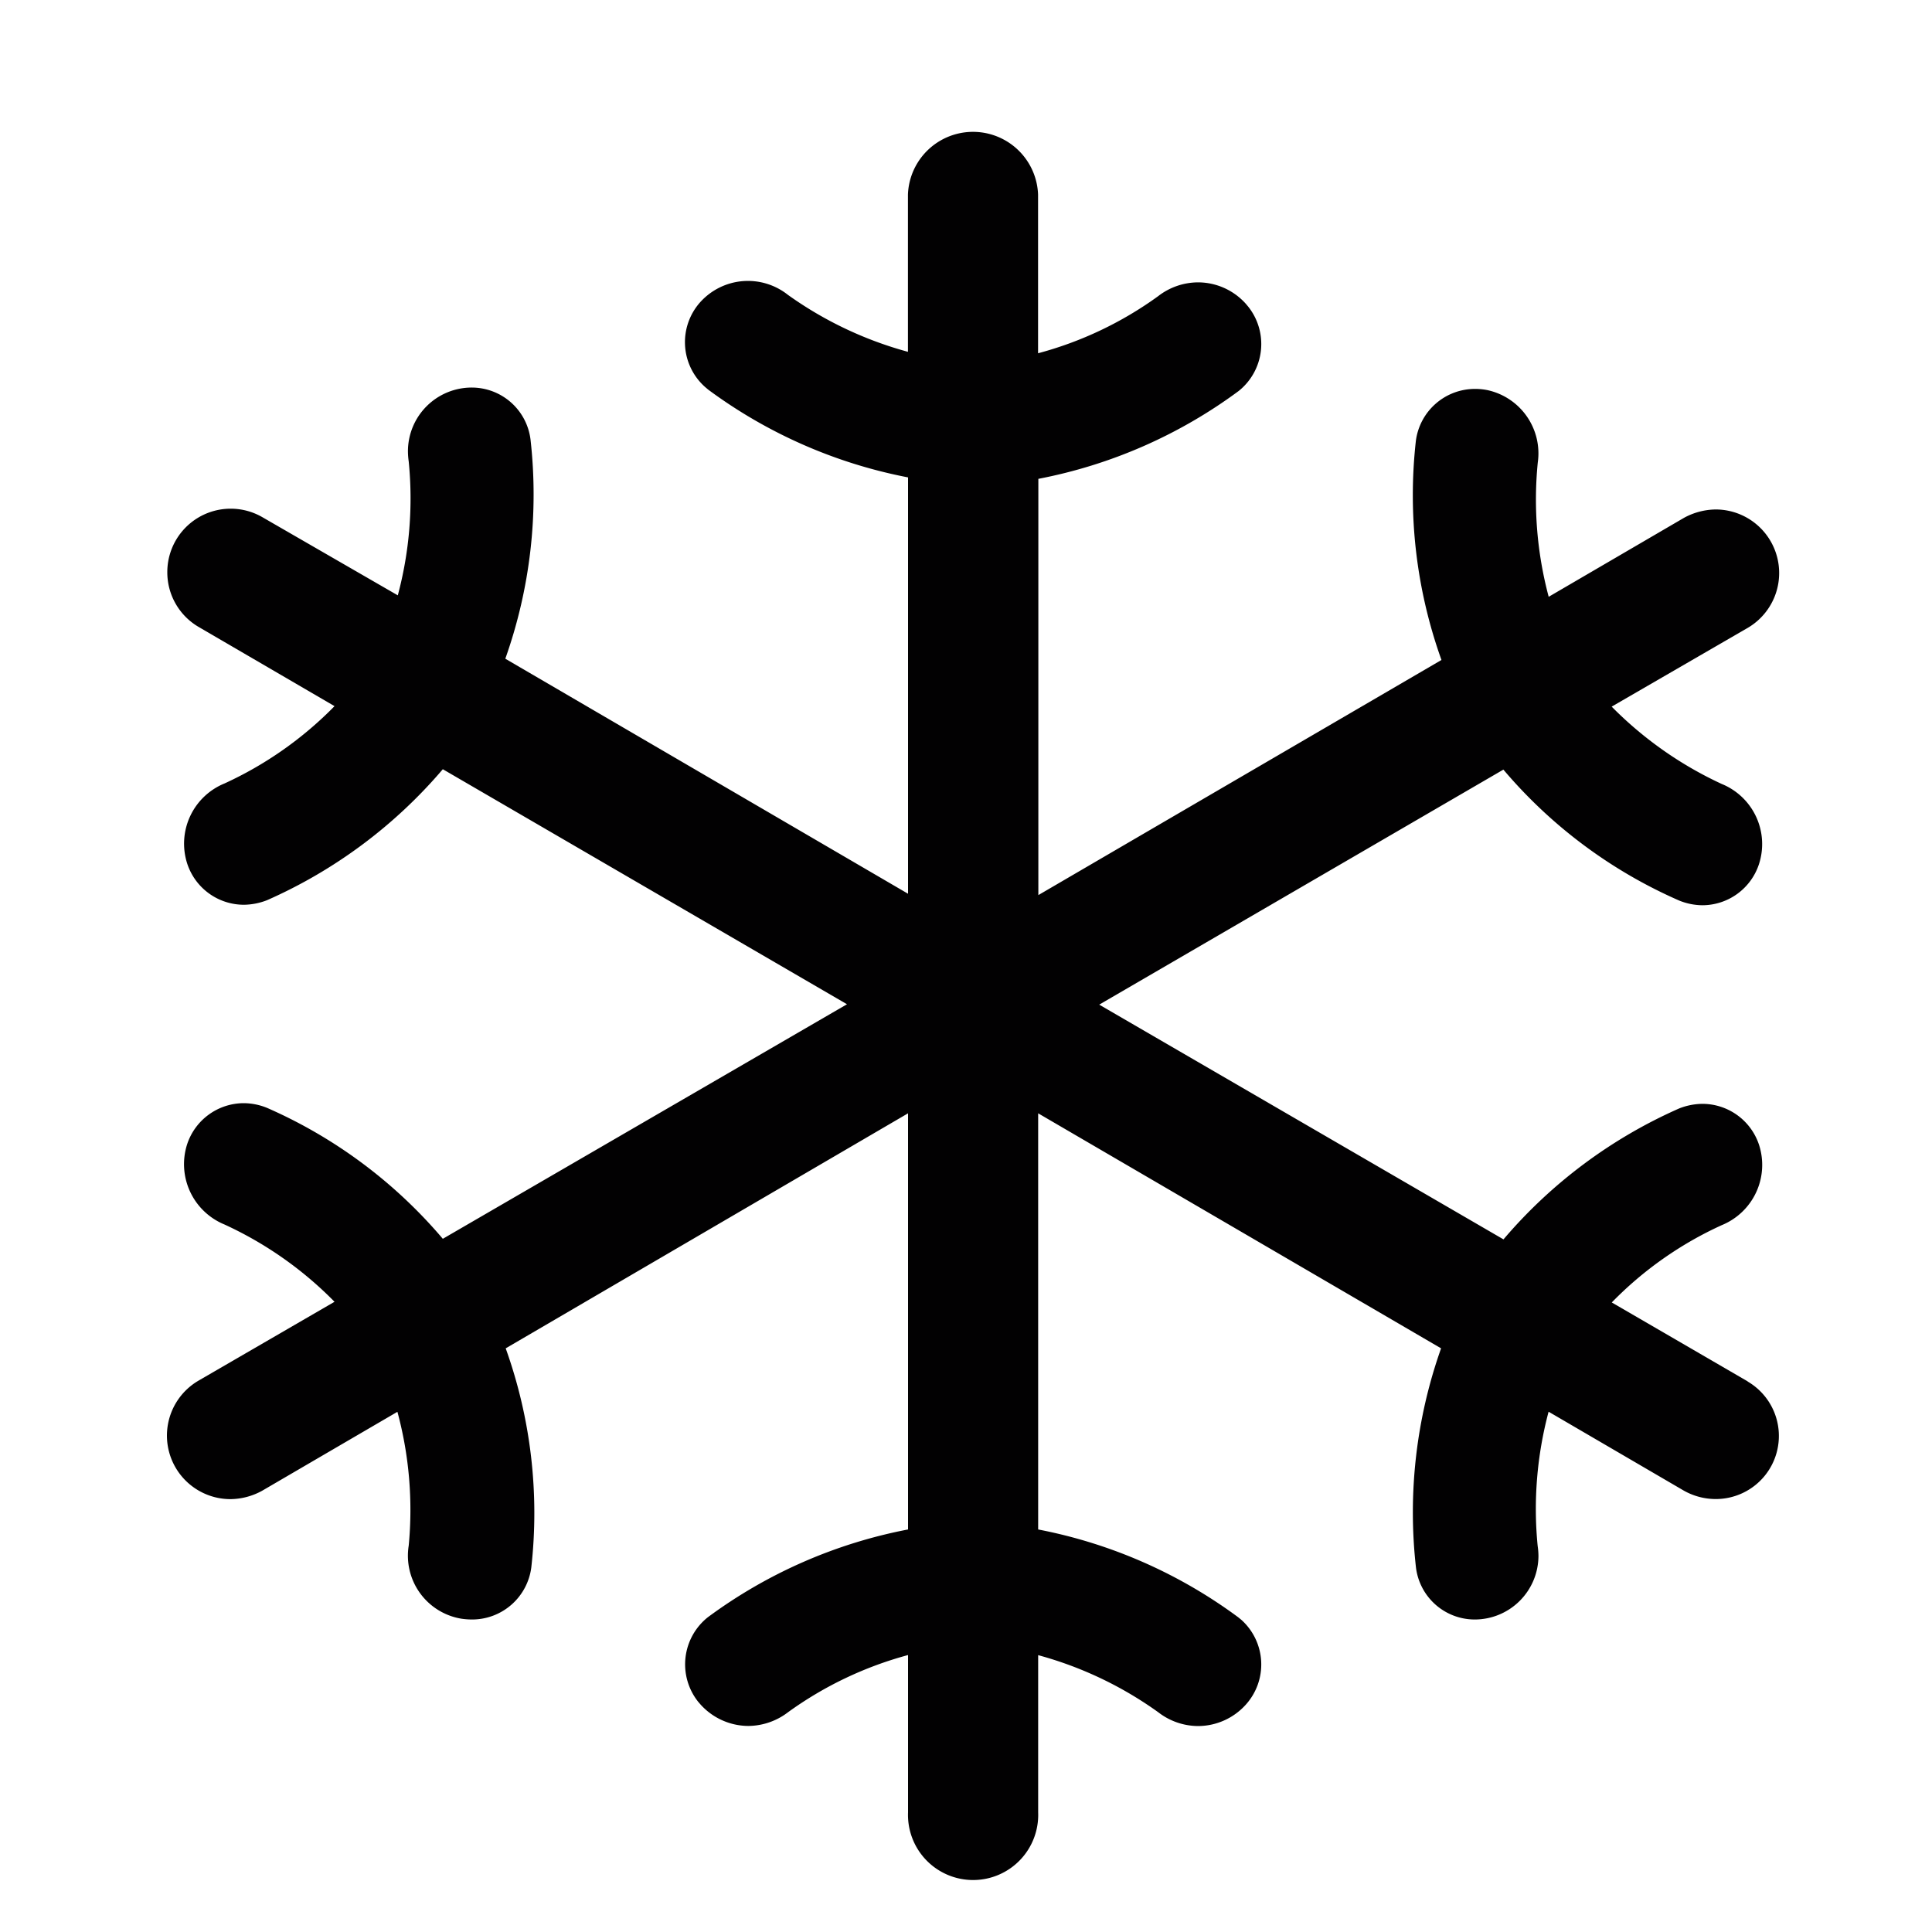 <svg id="Ebene_1" data-name="Ebene 1" xmlns="http://www.w3.org/2000/svg" viewBox="0 0 200 200"><defs><style>.cls-1{fill:#020102;}</style></defs><title>icons-service-und-werkstatt</title><g id="Icon_ionic-ios-snow" data-name="Icon ionic-ios-snow"><path class="cls-1" d="M180.92,143l-14.07-8.17a37.73,37.73,0,0,1,11.38-8,6.74,6.74,0,0,0,3.87-8.3,6.18,6.18,0,0,0-5.87-4.26,6.73,6.73,0,0,0-2.39.47,50.82,50.82,0,0,0-18.2,13.56L113.79,104l41.84-24.33a50.22,50.22,0,0,0,18.21,13.56,6.53,6.53,0,0,0,2.39.48,6.18,6.18,0,0,0,5.86-4.26,6.72,6.72,0,0,0-3.87-8.3,39,39,0,0,1-11.38-8L180.92,65a6.58,6.58,0,0,0-3.3-12.26,7,7,0,0,0-3.3.87l-14,8.17a39,39,0,0,1-1.13-13.9A6.7,6.7,0,0,0,154,40.39a6.37,6.37,0,0,0-1.3-.13,6.17,6.17,0,0,0-6.13,5.38,50.52,50.52,0,0,0,2.65,22.68L107.49,92.66V49.57a51,51,0,0,0,20.73-9.09,6.22,6.22,0,0,0,1-8.73l-.26-.31a6.65,6.65,0,0,0-4.94-2.21,6.78,6.78,0,0,0-4.13,1.43,37.76,37.76,0,0,1-12.43,5.91V20.13a6.74,6.74,0,0,0-13.47,0V36.42a38.85,38.85,0,0,1-12.43-5.9,6.65,6.65,0,0,0-9.09.78A6.21,6.21,0,0,0,73,40.07l.32.27A51,51,0,0,0,94,49.42v43.1L52.31,68.19a50.81,50.81,0,0,0,2.61-22.68,6.13,6.13,0,0,0-6.07-5.39,6.6,6.6,0,0,0-6.62,6.58,7.59,7.59,0,0,0,.08,1.07,38.78,38.78,0,0,1-1.13,13.86l-14-8.08a6.56,6.56,0,0,0-9.86,5.7,6.54,6.54,0,0,0,3.26,5.66L34.63,73.1a38.22,38.22,0,0,1-11.38,8,6.73,6.73,0,0,0-3.87,8.3,6.18,6.18,0,0,0,5.86,4.26,6.79,6.79,0,0,0,2.4-.47,50.9,50.9,0,0,0,18.2-13.56l41.84,24.33L45.84,128.24a50.31,50.31,0,0,0-18.21-13.56,6.53,6.53,0,0,0-2.39-.48,6.19,6.19,0,0,0-5.87,4.26,6.75,6.75,0,0,0,3.87,8.3,38.44,38.44,0,0,1,11.39,8l-14.09,8.17a6.58,6.58,0,0,0,3.3,12.26,6.92,6.92,0,0,0,3.3-.87l14-8.17A39,39,0,0,1,42.31,160a6.61,6.61,0,0,0,5.47,7.57,7.59,7.59,0,0,0,1.07.08A6.18,6.18,0,0,0,55,162.26a50.55,50.55,0,0,0-2.65-22.68L94,115.25v43.08a51,51,0,0,0-20.73,9.09,6.23,6.23,0,0,0-1,8.74l.25.29a6.71,6.71,0,0,0,4.94,2.22,6.85,6.85,0,0,0,4.13-1.43A38.06,38.06,0,0,1,94,171.33v16.29a6.74,6.74,0,1,0,13.47,0V171.34a38.67,38.67,0,0,1,12.43,5.91,6.78,6.78,0,0,0,4.13,1.43,6.67,6.67,0,0,0,4.94-2.22,6.21,6.21,0,0,0-.46-8.77l-.33-.27a51,51,0,0,0-20.71-9.09V115.25l41.71,24.33a50.83,50.83,0,0,0-2.6,22.68,6.13,6.13,0,0,0,6.08,5.39,6.6,6.6,0,0,0,6.6-6.6,7.17,7.17,0,0,0-.08-1,39.05,39.05,0,0,1,1.13-13.91l14,8.17a6.73,6.73,0,0,0,3.3.87,6.53,6.53,0,0,0,3.3-12.17Z"/></g></svg>